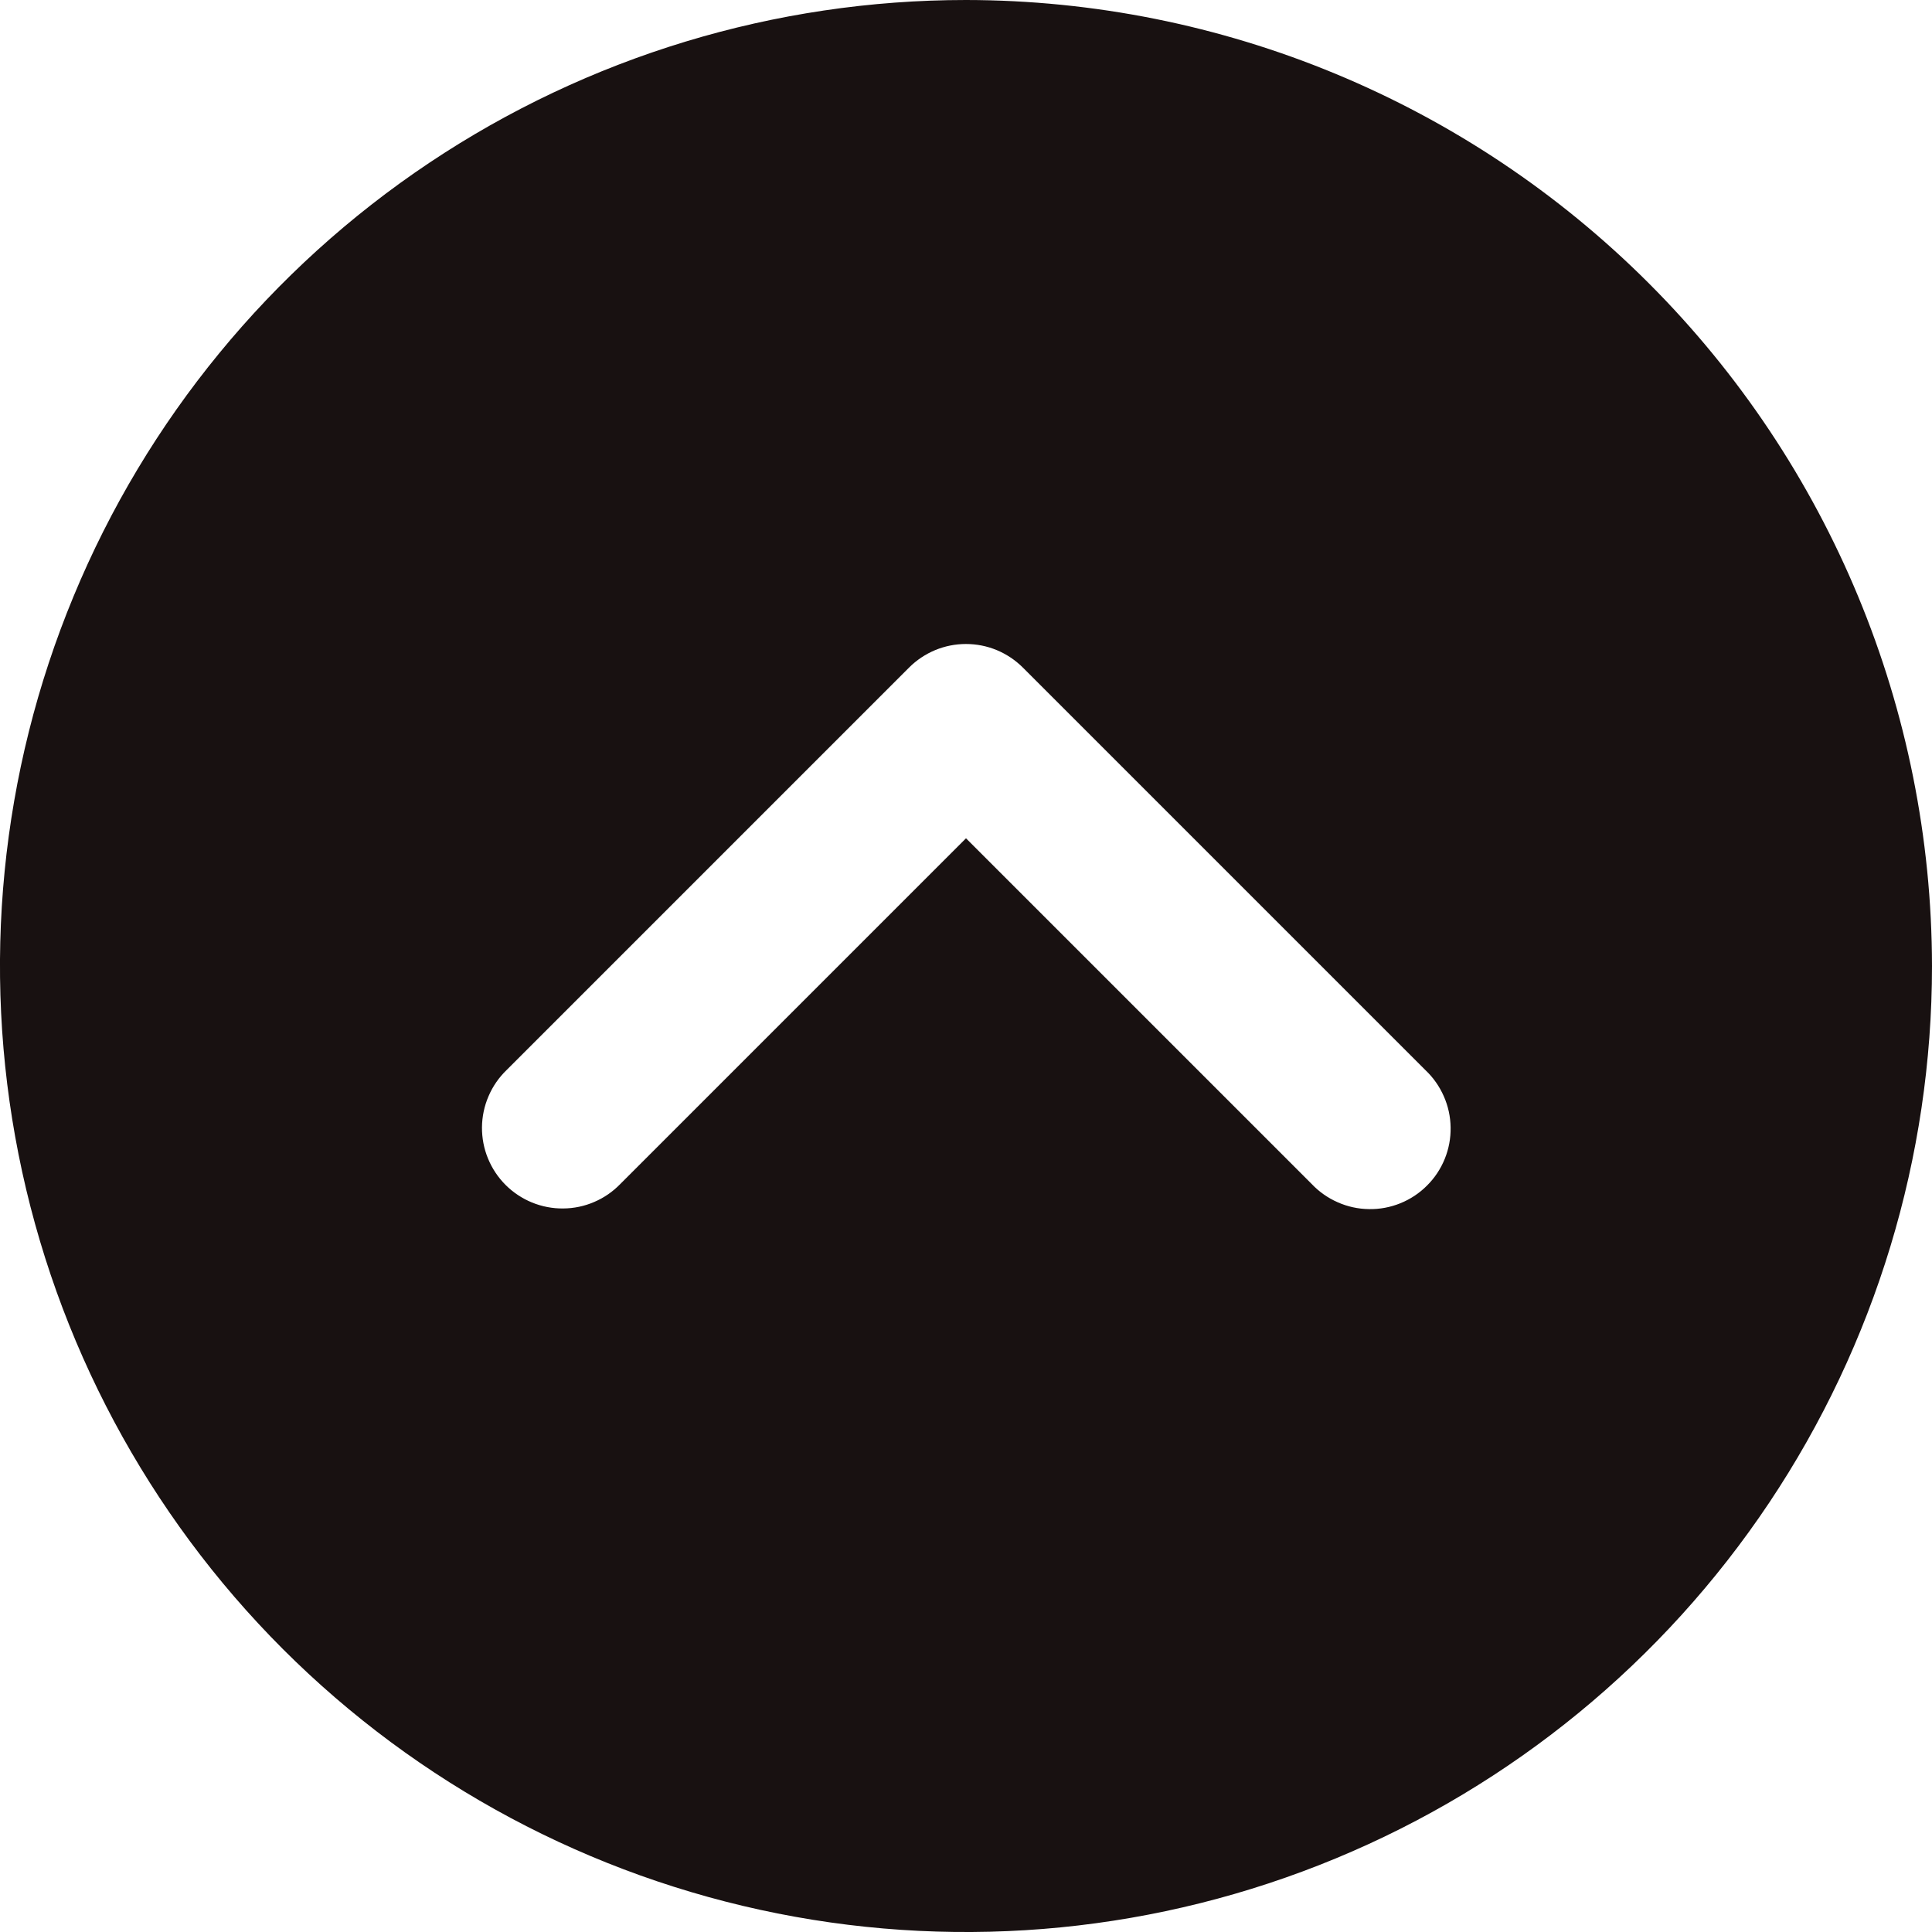 <svg width="30" height="30" viewBox="0 0 30 30" fill="none" xmlns="http://www.w3.org/2000/svg">
<path d="M30 15C30 17.967 29.12 20.867 27.472 23.334C25.824 25.8 23.481 27.723 20.74 28.858C17.999 29.994 14.983 30.291 12.074 29.712C9.164 29.133 6.491 27.704 4.393 25.607C2.296 23.509 0.867 20.836 0.288 17.926C-0.291 15.017 0.006 12.001 1.142 9.26C2.277 6.519 4.2 4.176 6.666 2.528C9.133 0.88 12.033 -7.8535e-07 15 -6.55671e-07C18.977 0.004 22.79 1.586 25.602 4.398C28.414 7.21 29.995 11.023 30 15ZM14.116 10.366L7.866 16.616C7.747 16.731 7.651 16.869 7.586 17.022C7.52 17.174 7.486 17.338 7.484 17.504C7.483 17.67 7.514 17.835 7.577 17.988C7.64 18.142 7.733 18.282 7.85 18.399C7.967 18.516 8.107 18.609 8.26 18.672C8.414 18.735 8.579 18.767 8.745 18.765C8.911 18.764 9.075 18.73 9.227 18.664C9.38 18.599 9.518 18.503 9.633 18.384L15 13.017L20.366 18.383C20.481 18.505 20.619 18.602 20.772 18.669C20.925 18.737 21.09 18.773 21.257 18.775C21.424 18.778 21.59 18.747 21.745 18.684C21.9 18.621 22.041 18.528 22.159 18.409C22.278 18.291 22.371 18.15 22.434 17.995C22.497 17.84 22.528 17.674 22.525 17.507C22.523 17.34 22.487 17.175 22.419 17.022C22.352 16.869 22.255 16.731 22.133 16.616L15.883 10.366C15.767 10.25 15.629 10.158 15.478 10.095C15.326 10.032 15.164 10 14.999 10C14.835 10 14.673 10.032 14.521 10.095C14.37 10.158 14.232 10.25 14.116 10.366Z" fill="#181111"/>
</svg>
